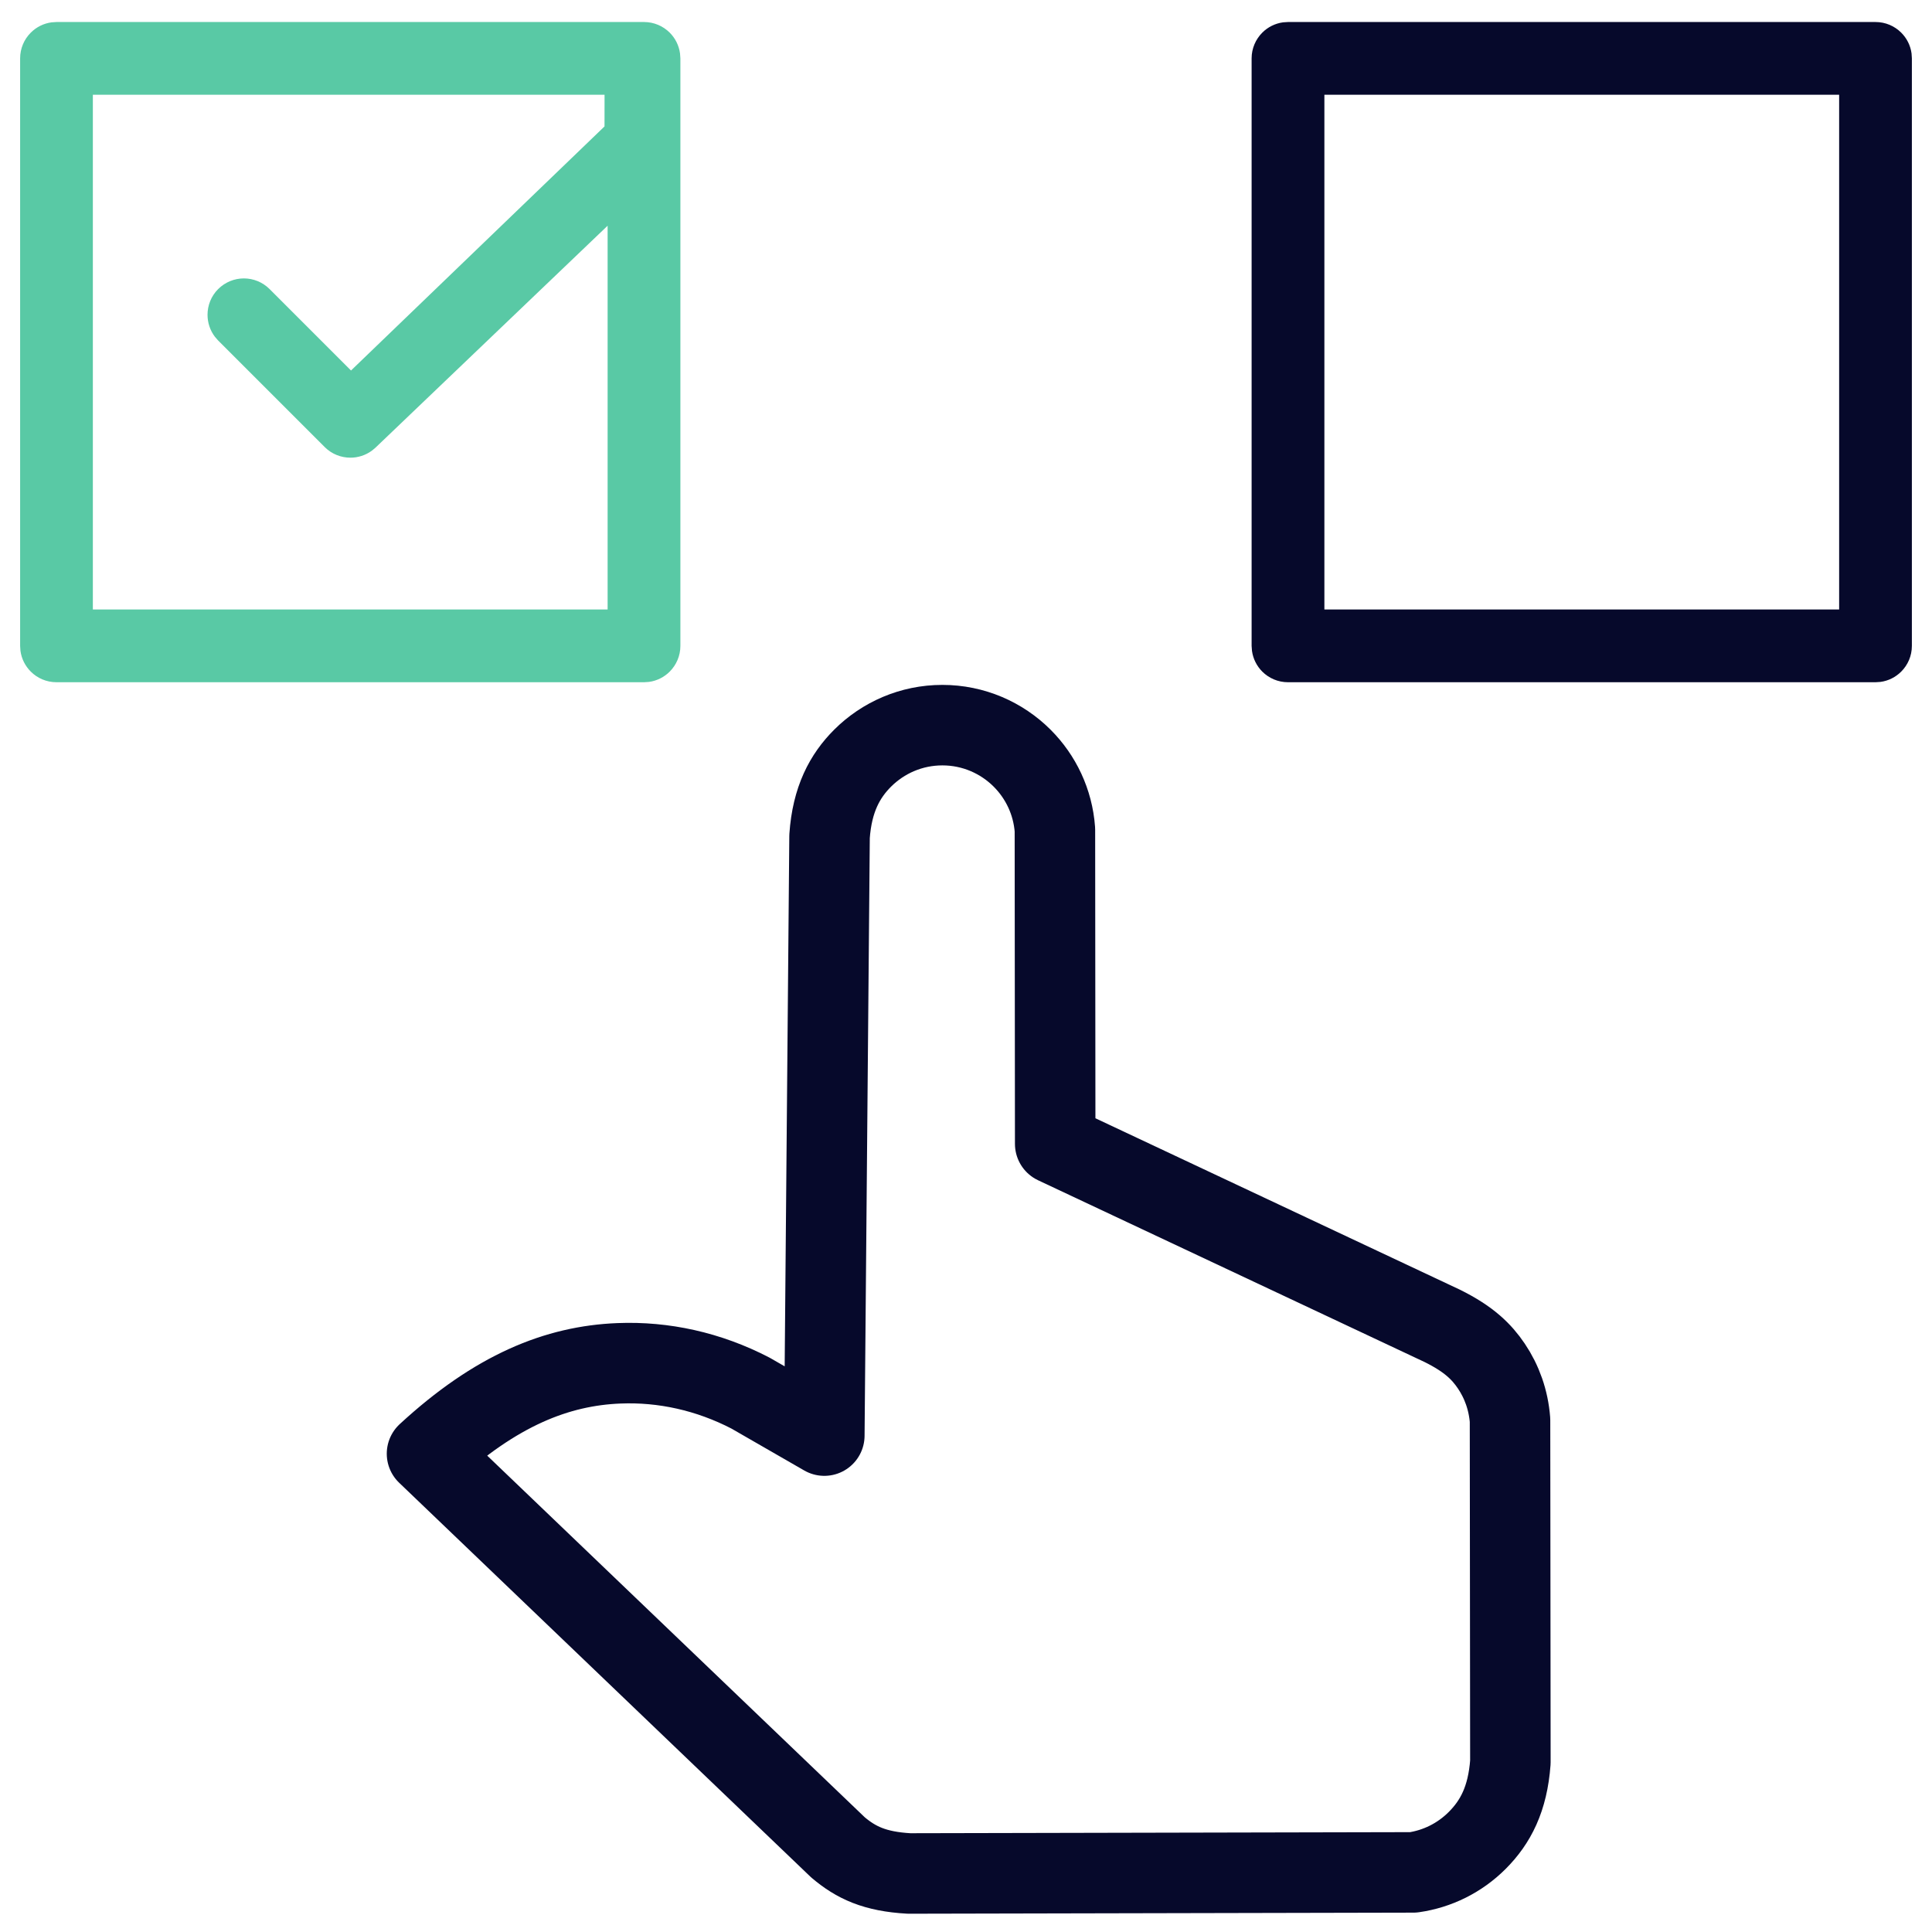 <?xml version="1.0" encoding="UTF-8"?> <svg xmlns="http://www.w3.org/2000/svg" xmlns:xlink="http://www.w3.org/1999/xlink" width="48px" height="48px" viewBox="0 0 48 48" version="1.1"><!-- Generator: Sketch 63.1 (92452) - https://sketch.com --><title>Icon/What-can-you-gain/9</title><desc>Created with Sketch.</desc><g id="UI" stroke="none" stroke-width="1" fill="none" fill-rule="evenodd"><g id="Products-CMP" transform="translate(-238, -1713)"><g id="Icon/What-can-you-gain/9" transform="translate(230, 1705)"><g id="check-box" transform="translate(8, 8)"><path d="M16,0.547 C16.249,0.547 16.475,0.648 16.639,0.811 C16.775,0.948 16.868,1.127 16.895,1.328 L16.904,1.45 L16.904,16.047 C16.904,16.296 16.802,16.522 16.639,16.686 C16.503,16.822 16.323,16.915 16.123,16.942 L16,16.95 L1.404,16.95 C1.154,16.95 0.928,16.849 0.765,16.686 C0.628,16.549 0.535,16.37 0.508,16.169 L0.5,16.047 L0.5,1.45 C0.5,1.201 0.601,0.975 0.765,0.811 C0.901,0.675 1.08,0.582 1.281,0.555 L1.404,0.547 L16,0.547 Z M15.02,2.354 L2.307,2.354 L2.307,15.143 L15.096,15.143 L15.096,5.608 L9.33,11.121 L9.239,11.197 C9.08,11.313 8.893,11.371 8.706,11.371 C8.474,11.371 8.243,11.283 8.067,11.107 L5.42,8.46 L5.339,8.367 C5.217,8.206 5.156,8.013 5.156,7.821 C5.156,7.59 5.244,7.358 5.42,7.182 C5.597,7.006 5.828,6.917 6.059,6.917 C6.29,6.917 6.522,7.006 6.698,7.182 L8.721,9.205 L15.019,3.141 L15.02,2.354 Z" id="Shape" fill="#59C9A5" fill-rule="nonzero"></path><path d="M20.48,35.667 L18.649,34.613 C17.604,34.07 16.484,33.827 15.381,33.871 C13.842,33.932 12.323,34.537 10.609,36.117 L20.82,45.898 C21.268,46.276 21.731,46.498 22.586,46.546 L35.114,46.519 C35.71,46.434 36.265,46.161 36.702,45.724 C37.156,45.269 37.457,44.697 37.525,43.781 L37.516,35.282 C37.477,34.782 37.313,34.327 37.053,33.941 C36.813,33.586 36.5,33.271 35.831,32.94 L26.216,28.418 L26.209,20.615 C26.159,19.923 25.858,19.3 25.395,18.837 C24.887,18.33 24.186,18.016 23.413,18.016 C22.64,18.016 21.939,18.33 21.431,18.837 C20.991,19.277 20.674,19.857 20.61,20.778 L20.48,35.667 Z" id="Path" stroke="#06092B" stroke-width="2" stroke-linejoin="round" fill-rule="nonzero"></path><path d="M46.596,0.547 C46.846,0.547 47.072,0.648 47.235,0.811 C47.372,0.948 47.465,1.127 47.492,1.328 L47.5,1.45 L47.5,16.047 C47.5,16.296 47.399,16.522 47.235,16.686 C47.099,16.822 46.92,16.915 46.719,16.942 L46.596,16.95 L32,16.95 C31.751,16.95 31.525,16.849 31.361,16.686 C31.225,16.549 31.132,16.37 31.105,16.169 L31.096,16.047 L31.096,1.45 C31.096,1.201 31.198,0.975 31.361,0.811 C31.497,0.675 31.677,0.582 31.877,0.555 L32,0.547 L46.596,0.547 Z M45.693,2.354 L32.904,2.354 L32.904,15.143 L45.693,15.143 L45.693,2.354 Z" id="Shape" fill="#06092B" fill-rule="nonzero"></path></g></g></g></g></svg> 